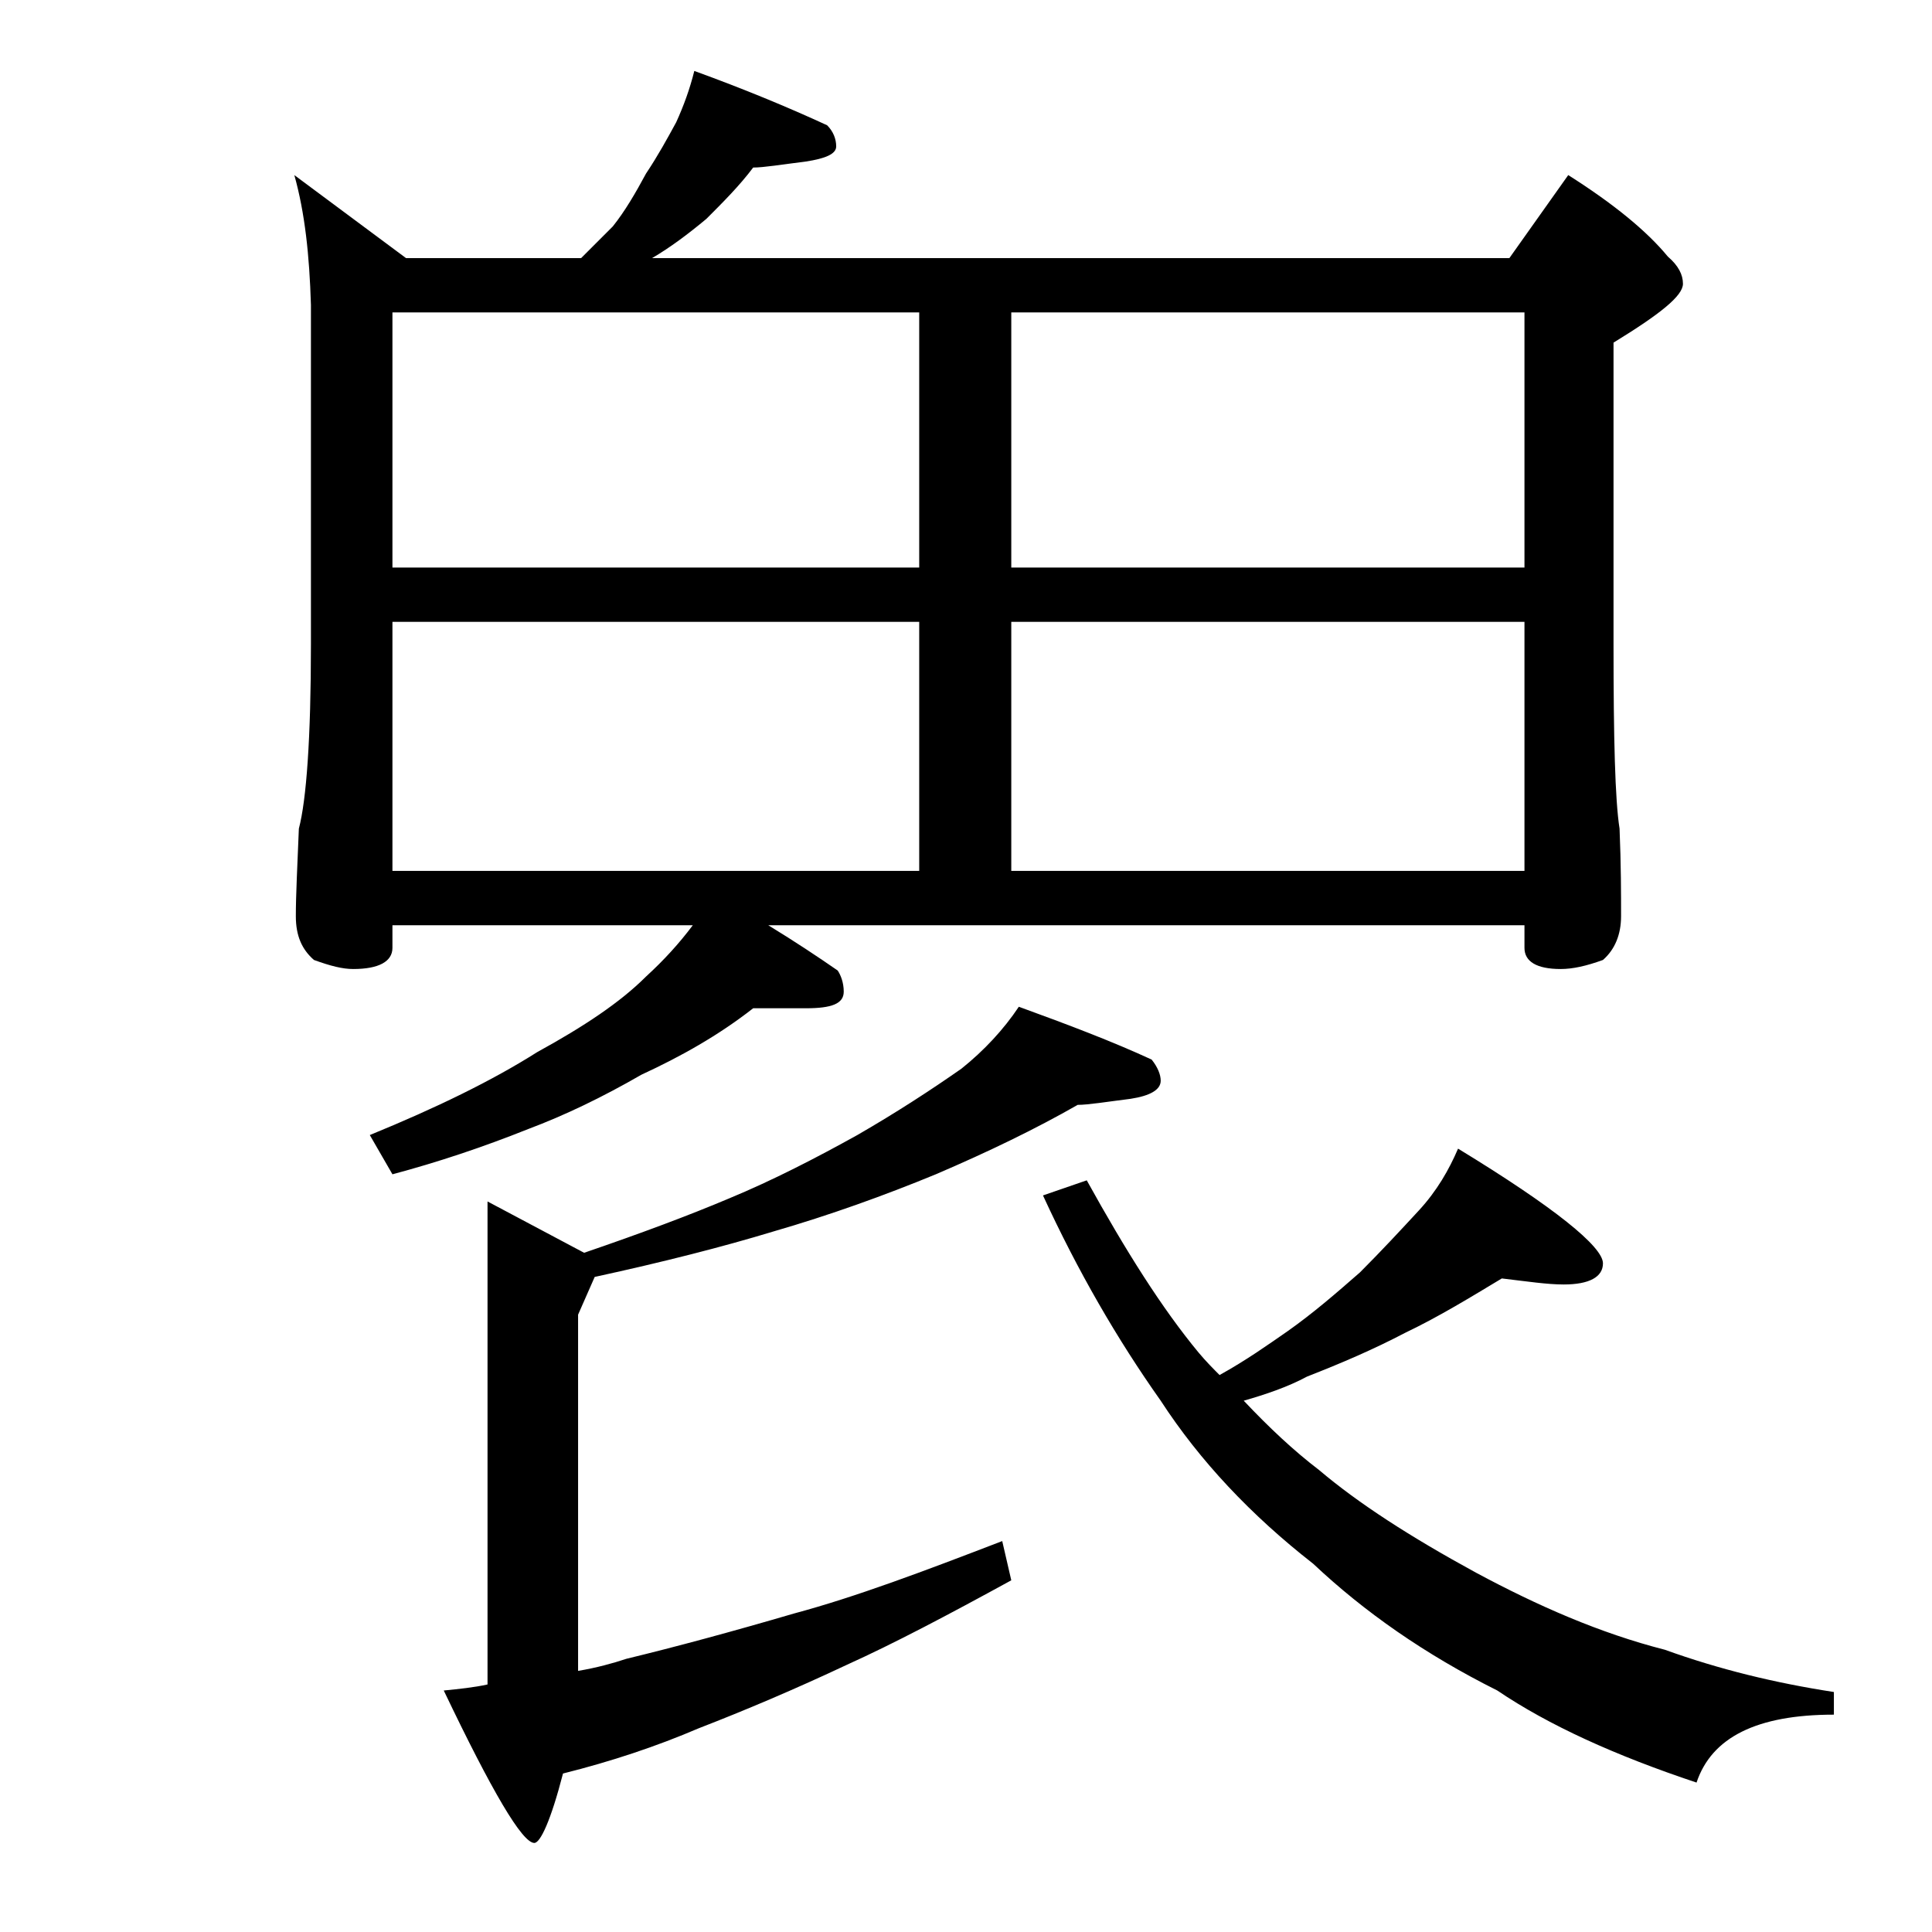 <?xml version="1.0" encoding="utf-8"?>
<!-- Generator: Adobe Illustrator 18.0.0, SVG Export Plug-In . SVG Version: 6.00 Build 0)  -->
<!DOCTYPE svg PUBLIC "-//W3C//DTD SVG 1.1//EN" "http://www.w3.org/Graphics/SVG/1.1/DTD/svg11.dtd">
<svg version="1.1" id="Layer_1" xmlns="http://www.w3.org/2000/svg" xmlns:xlink="http://www.w3.org/1999/xlink" x="0px" y="0px"
	 viewBox="0 0 128 128" enable-background="new 0 0 128 128" xml:space="preserve">
<path d="M19.5,11.6l7.4,5.5h11.6c0.8-0.8,1.5-1.5,2.1-2.1c0.8-1,1.5-2.2,2.2-3.5c0.8-1.2,1.4-2.3,2-3.4C45.3,7,45.7,5.9,46,4.7
	c3.3,1.2,6.2,2.4,8.8,3.6c0.4,0.4,0.6,0.9,0.6,1.4s-0.7,0.8-2,1c-1.6,0.2-2.8,0.4-3.5,0.4c-0.9,1.2-2,2.3-3.1,3.4
	c-1.2,1-2.4,1.9-3.6,2.6H100l3.9-5.5c3,1.9,5.2,3.7,6.6,5.4c0.7,0.6,1,1.2,1,1.8c0,0.8-1.5,2-4.6,3.9v20c0,6.2,0.1,10.3,0.4,12.2
	c0.1,2.4,0.1,4.3,0.1,5.8c0,1.2-0.4,2.2-1.2,2.9c-1.1,0.4-2,0.6-2.8,0.6c-1.6,0-2.4-0.5-2.4-1.4v-1.5H50.9c1.8,1.1,3.3,2.1,4.6,3
	c0.2,0.3,0.4,0.8,0.4,1.4c0,0.8-0.8,1.1-2.5,1.1h-3.5c-2.3,1.8-4.8,3.2-7.4,4.4c-2.6,1.5-5.1,2.7-7.5,3.6c-3,1.2-6,2.2-9,3l-1.5-2.6
	c4.4-1.8,8.1-3.6,11.1-5.5c3.1-1.7,5.5-3.3,7.2-5c1.2-1.1,2.2-2.2,3.1-3.4H26v1.5c0,0.9-0.9,1.4-2.6,1.4c-0.7,0-1.5-0.2-2.6-0.6
	c-0.8-0.7-1.2-1.6-1.2-2.9c0-1.4,0.1-3.3,0.2-5.8c0.5-1.9,0.8-6,0.8-12.2V20.2C20.5,16.9,20.2,14.1,19.5,11.6z M26,37.6h34.9V20.7
	H26V37.6z M26,57.7h34.9V41.2H26V57.7z M66.4,102.1l0.6,2.6c-4.2,2.3-7.8,4.2-10.9,5.6c-3.4,1.6-6.7,3-9.8,4.2c-2.8,1.2-5.8,2.2-9,3
	c-0.8,3.1-1.5,4.6-1.9,4.6c-0.8,0-2.8-3.4-6-10.1c1-0.1,2-0.2,2.9-0.4v-32l6.4,3.4c3.8-1.3,7-2.5,9.6-3.6c2.9-1.2,5.8-2.7,8.5-4.2
	c2.6-1.5,4.9-3,6.9-4.4c1.5-1.2,2.8-2.6,3.8-4.1c3.3,1.2,6.2,2.3,8.8,3.5c0.4,0.5,0.6,1,0.6,1.4c0,0.6-0.7,1-2,1.2
	c-1.6,0.2-2.8,0.4-3.5,0.4c-2.8,1.6-5.9,3.1-9.4,4.6c-3.4,1.4-7,2.7-10.8,3.8c-3.3,1-7.2,2-11.8,3l-1.1,2.5v23.6
	c1.2-0.2,2.3-0.5,3.2-0.8c3.3-0.8,7-1.8,11.1-3C56.7,105.8,61.2,104.1,66.4,102.1z M67,20.7v16.9h34V20.7H67z M67,57.7h34V41.2H67
	V57.7z M99.5,84.7c-2,1.2-4.1,2.5-6.4,3.6c-2.1,1.1-4.2,2-6.5,2.9c-1.3,0.7-2.8,1.2-4.2,1.6c1.7,1.8,3.3,3.3,5,4.6
	c2.6,2.2,6,4.4,10.4,6.8c4.1,2.2,8.2,4,12.5,5.1c3.6,1.3,7.3,2.2,11.2,2.8v1.5c-5.1,0-8.1,1.5-9.1,4.5c-5.4-1.8-9.8-3.8-13.2-6.1
	c-4.8-2.4-8.8-5.2-12.2-8.4c-4.1-3.2-7.5-6.8-10.1-10.8c-2.9-4.1-5.5-8.6-7.8-13.6l2.9-1c2.6,4.7,5,8.5,7.4,11.4
	c0.5,0.6,1,1.1,1.4,1.5c1.8-1,3.2-2,4.5-2.9c1.7-1.2,3.2-2.5,4.8-3.9c1.4-1.4,2.7-2.8,3.9-4.1c1.2-1.3,2-2.7,2.6-4.1
	c6.4,3.9,9.6,6.5,9.6,7.6c0,0.9-0.9,1.4-2.6,1.4C102.5,85.1,101.2,84.9,99.5,84.7z"/>
</svg>
